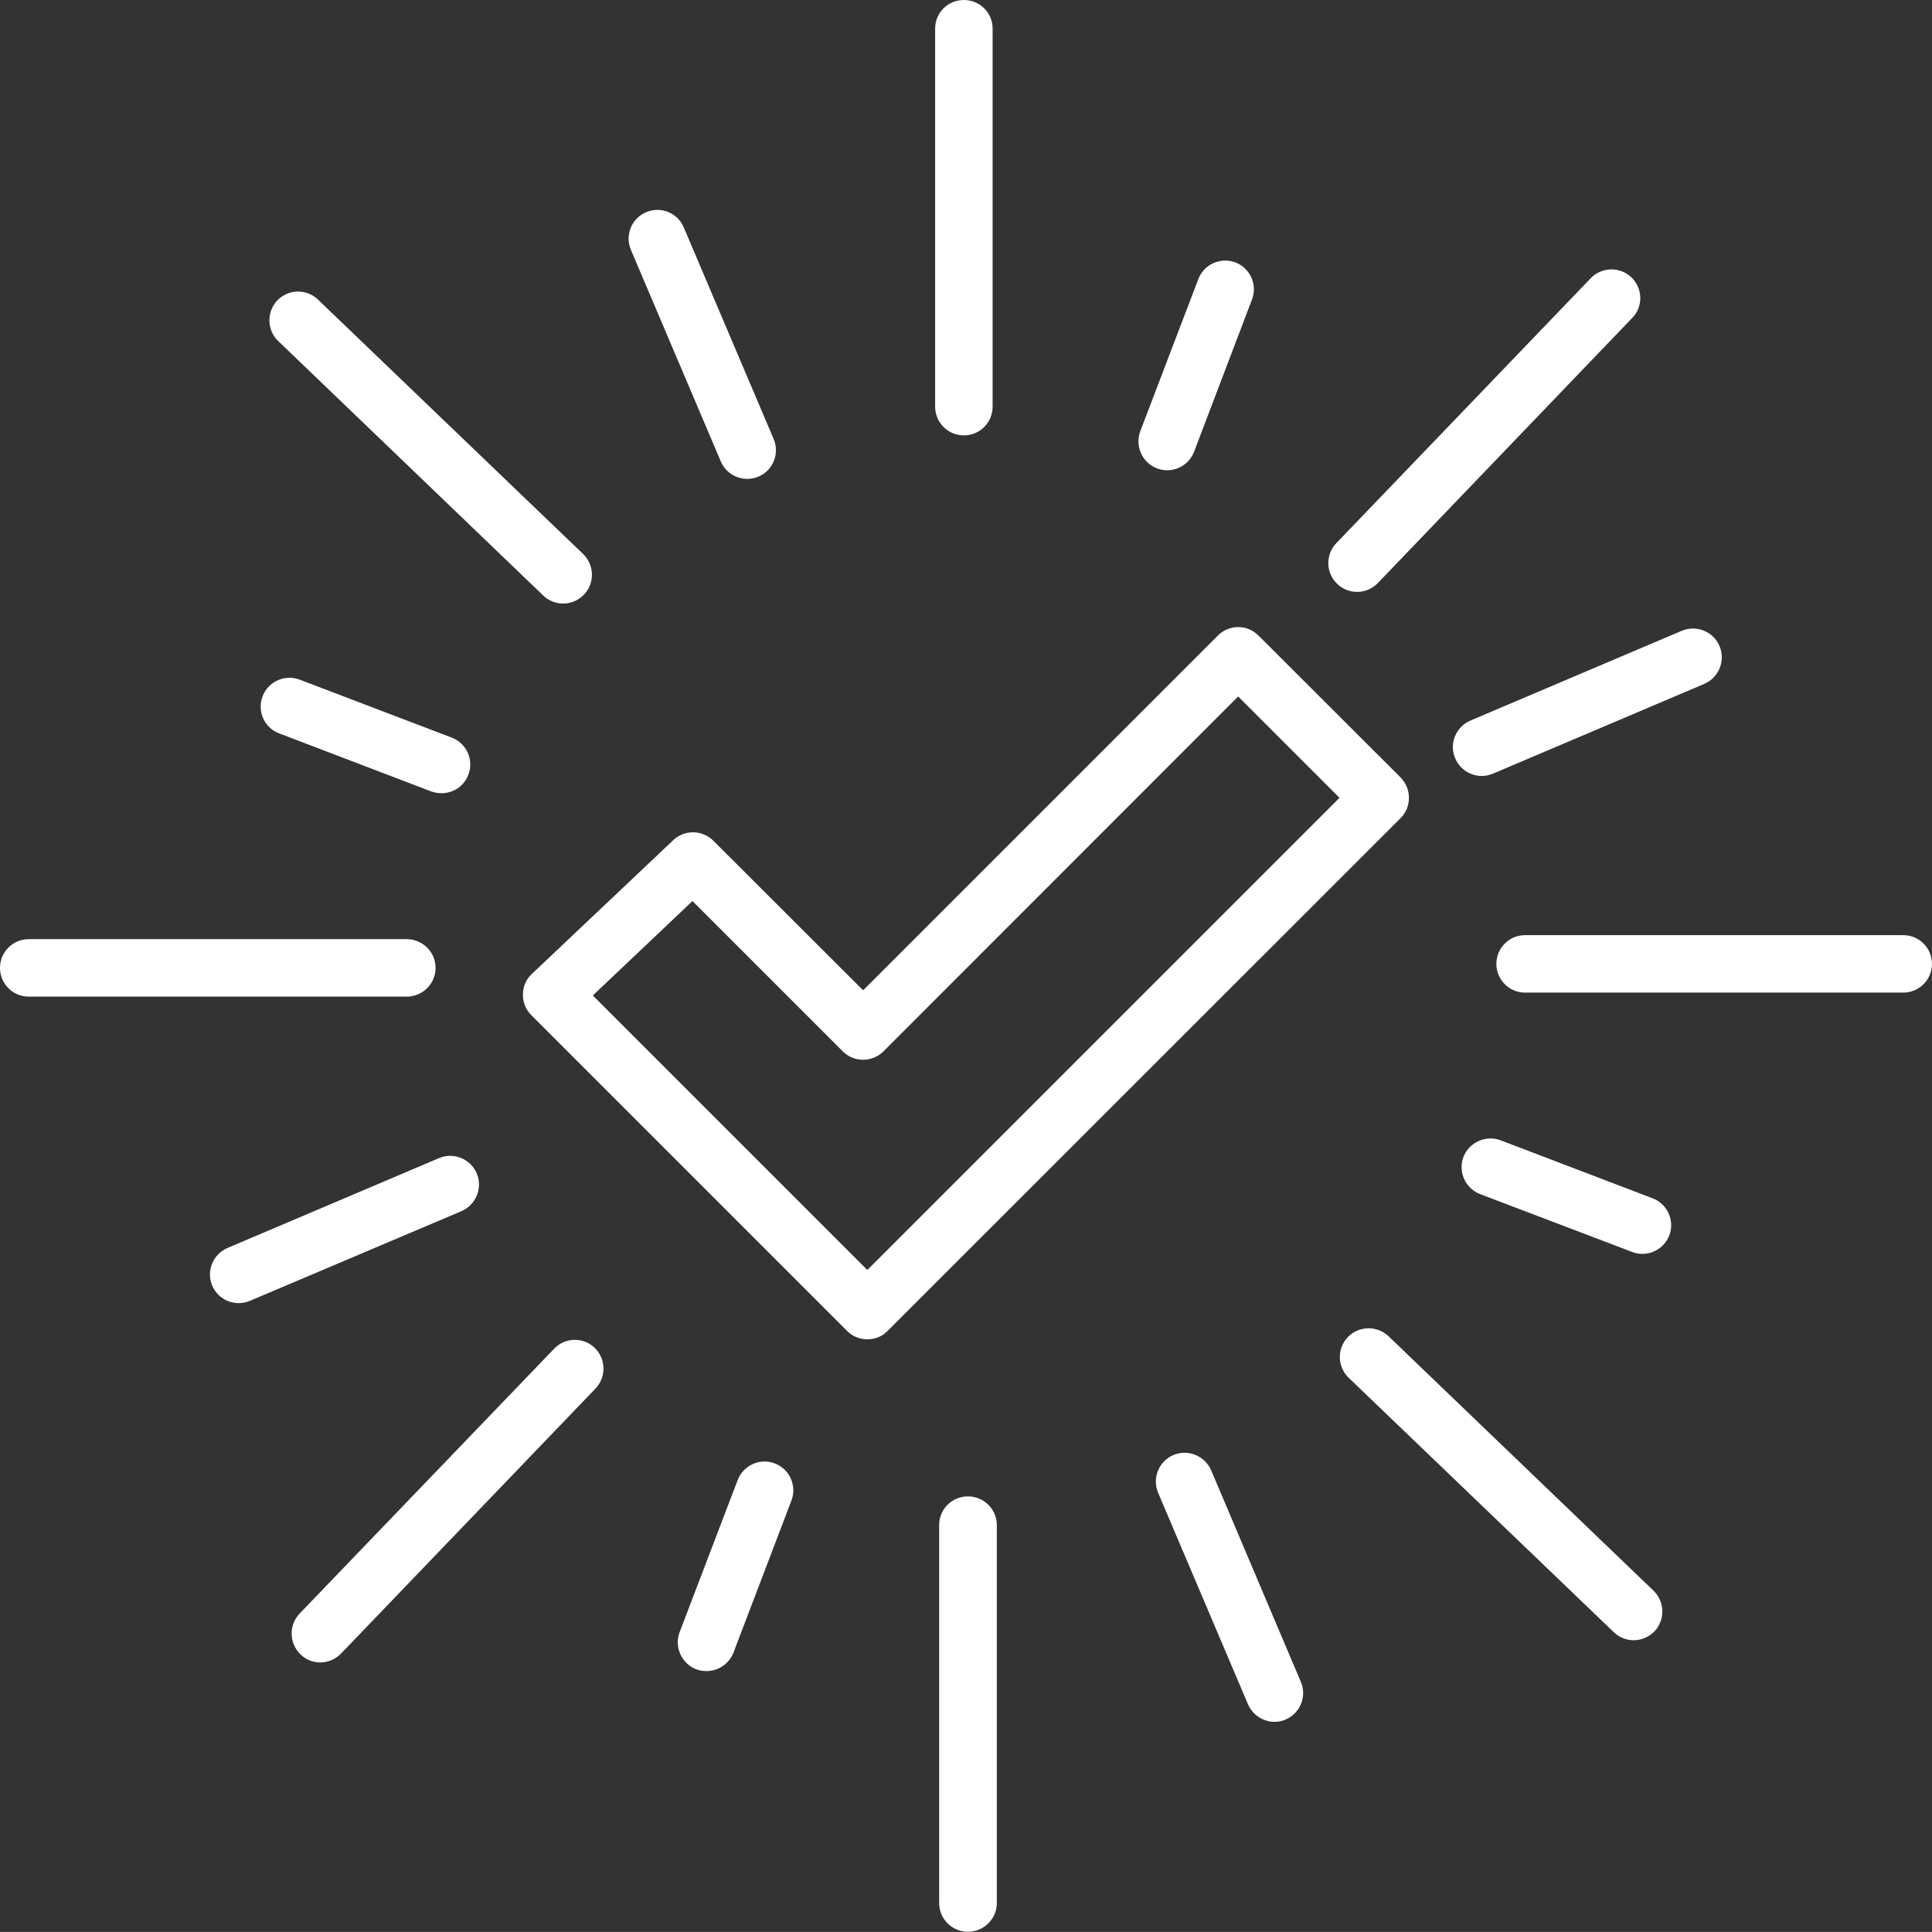 <?xml version="1.0" encoding="UTF-8"?> <svg xmlns="http://www.w3.org/2000/svg" xmlns:xlink="http://www.w3.org/1999/xlink" width="100.862" height="100.859" viewBox="0 0 100.862 100.859" fill="none"><rect x="0" y="0" width="100.862" height="100.859" fill="#333333" stroke="none"/><desc> Created with Pixso. </desc><defs></defs><g style="mix-blend-mode:normal"><path id="Path 238" d="M50.32 22.73C49.49 22.73 48.82 22.06 48.82 21.23L48.82 1.49C48.82 0.66 49.49 0 50.32 0C51.15 0 51.82 0.66 51.82 1.49L51.82 21.23C51.82 22.06 51.15 22.73 50.32 22.73Z" fill="#FFFFFF" fill-opacity="1" fill-rule="nonzero"></path></g><g style="mix-blend-mode:normal"><path id="Path 239" d="M39.01 25C38.43 25 37.87 24.66 37.63 24.09L32.94 13.05C32.61 12.28 32.97 11.4 33.73 11.08C34.5 10.75 35.38 11.11 35.7 11.88L40.39 22.92C40.71 23.68 40.36 24.56 39.6 24.88C39.4 24.96 39.21 25 39.01 25Z" fill="#FFFFFF" fill-opacity="1" fill-rule="nonzero"></path></g><g style="mix-blend-mode:normal"><path id="Path 240" d="M29.4 31.51C29.03 31.51 28.65 31.37 28.36 31.09L14.52 17.8C13.93 17.23 13.91 16.28 14.48 15.68C15.06 15.08 16.01 15.07 16.6 15.64L30.44 28.92C31.04 29.5 31.06 30.45 30.48 31.05C30.19 31.35 29.79 31.51 29.4 31.51Z" fill="#FFFFFF" fill-opacity="1" fill-rule="nonzero"></path></g><g style="mix-blend-mode:normal"><path id="Path 241" d="M23.05 41.41C22.87 41.41 22.69 41.38 22.52 41.32L14.58 38.29C13.8 38 13.41 37.13 13.71 36.35C14 35.58 14.87 35.19 15.64 35.48L23.59 38.51C24.36 38.81 24.75 39.67 24.45 40.45C24.22 41.05 23.66 41.41 23.05 41.41Z" fill="#FFFFFF" fill-opacity="1" fill-rule="nonzero"></path></g><g style="mix-blend-mode:normal"><path id="Path 242" d="M21.23 52.03L1.5 52.03C0.67 52.03 0 51.36 0 50.53C0 49.7 0.67 49.03 1.5 49.03L21.23 49.03C22.06 49.03 22.74 49.7 22.74 50.53C22.74 51.36 22.06 52.03 21.23 52.03Z" fill="#FFFFFF" fill-opacity="1" fill-rule="nonzero"></path></g><g style="mix-blend-mode:normal"><path id="Path 243" d="M12.46 68.03C11.88 68.03 11.32 67.69 11.08 67.12C10.76 66.36 11.11 65.48 11.88 65.15L22.92 60.46C23.68 60.14 24.56 60.49 24.89 61.26C25.21 62.02 24.85 62.9 24.09 63.23L13.05 67.91C12.86 67.99 12.66 68.03 12.46 68.03Z" fill="#FFFFFF" fill-opacity="1" fill-rule="nonzero"></path></g><g style="mix-blend-mode:normal"><path id="Path 244" d="M16.72 86.79C16.35 86.79 15.97 86.65 15.69 86.37C15.09 85.79 15.07 84.84 15.64 84.24L28.93 70.41C29.5 69.81 30.45 69.79 31.05 70.37C31.64 70.94 31.66 71.89 31.09 72.49L17.81 86.32C17.51 86.63 17.12 86.79 16.72 86.79Z" fill="#FFFFFF" fill-opacity="1" fill-rule="nonzero"></path></g><g style="mix-blend-mode:normal"><path id="Path 245" d="M36.89 87.24C36.71 87.24 36.53 87.21 36.35 87.15C35.58 86.85 35.19 85.98 35.48 85.21L38.51 77.27C38.81 76.49 39.68 76.1 40.45 76.4C41.22 76.69 41.61 77.56 41.32 78.33L38.29 86.28C38.06 86.87 37.49 87.24 36.89 87.24Z" fill="#FFFFFF" fill-opacity="1" fill-rule="nonzero"></path></g><g style="mix-blend-mode:normal"><path id="Path 246" d="M50.53 100.85C49.7 100.85 49.03 100.18 49.03 99.35L49.03 79.61C49.03 78.79 49.7 78.12 50.53 78.12C51.36 78.12 52.04 78.79 52.04 79.61L52.04 99.35C52.04 100.18 51.36 100.85 50.53 100.85Z" fill="#FFFFFF" fill-opacity="1" fill-rule="nonzero"></path></g><g style="mix-blend-mode:normal"><path id="Path 247" d="M66.54 89.89C65.95 89.89 65.4 89.54 65.15 88.97L60.46 77.93C60.14 77.17 60.49 76.29 61.26 75.96C62.02 75.64 62.9 76 63.23 76.76L67.91 87.8C68.24 88.56 67.88 89.44 67.12 89.77C66.93 89.85 66.73 89.89 66.54 89.89Z" fill="#FFFFFF" fill-opacity="1" fill-rule="nonzero"></path></g><g style="mix-blend-mode:normal"><path id="Path 248" d="M85.29 85.63C84.91 85.63 84.54 85.49 84.25 85.21L70.41 71.93C69.81 71.35 69.79 70.4 70.37 69.8C70.94 69.21 71.89 69.19 72.49 69.76L86.32 83.04C86.92 83.62 86.94 84.57 86.37 85.17C86.08 85.47 85.68 85.63 85.29 85.63Z" fill="#FFFFFF" fill-opacity="1" fill-rule="nonzero"></path></g><g style="mix-blend-mode:normal"><path id="Path 249" d="M85.74 65.46C85.57 65.46 85.38 65.43 85.21 65.36L77.27 62.34C76.5 62.04 76.11 61.18 76.4 60.4C76.7 59.63 77.57 59.24 78.34 59.53L86.28 62.56C87.05 62.85 87.44 63.72 87.15 64.49C86.92 65.09 86.35 65.46 85.74 65.46Z" fill="#FFFFFF" fill-opacity="1" fill-rule="nonzero"></path></g><g style="mix-blend-mode:normal"><path id="Path 250" d="M99.36 51.82L79.62 51.82C78.79 51.82 78.12 51.15 78.12 50.32C78.12 49.49 78.79 48.82 79.62 48.82L99.36 48.82C100.19 48.82 100.86 49.49 100.86 50.32C100.86 51.15 100.19 51.82 99.36 51.82Z" fill="#FFFFFF" fill-opacity="1" fill-rule="nonzero"></path></g><g style="mix-blend-mode:normal"><path id="Path 251" d="M77.35 40.51C76.77 40.51 76.21 40.16 75.97 39.59C75.64 38.83 76 37.95 76.76 37.62L87.8 32.93C88.57 32.61 89.45 32.97 89.77 33.73C90.09 34.49 89.74 35.37 88.98 35.7L77.94 40.39C77.74 40.47 77.55 40.51 77.35 40.51Z" fill="#FFFFFF" fill-opacity="1" fill-rule="nonzero"></path></g><g style="mix-blend-mode:normal"><path id="Path 252" d="M70.85 30.9C70.47 30.9 70.1 30.76 69.81 30.48C69.21 29.91 69.19 28.96 69.76 28.36L83.05 14.52C83.62 13.93 84.57 13.91 85.17 14.48C85.77 15.06 85.79 16.01 85.21 16.6L71.93 30.44C71.63 30.75 71.24 30.9 70.85 30.9Z" fill="#FFFFFF" fill-opacity="1" fill-rule="nonzero"></path></g><g style="mix-blend-mode:normal"><path id="Path 253" d="M60.94 24.55C60.76 24.55 60.58 24.52 60.4 24.45C59.63 24.16 59.24 23.29 59.53 22.51L62.56 14.57C62.85 13.8 63.72 13.41 64.5 13.7C65.27 14 65.66 14.87 65.36 15.64L62.34 23.58C62.11 24.18 61.54 24.55 60.94 24.55Z" fill="#FFFFFF" fill-opacity="1" fill-rule="nonzero"></path></g><g style="mix-blend-mode:normal"><path id="Path 254" d="M30.95 51.97L45.28 66.3L69.93 41.65L64.64 36.36L46.12 54.89C45.53 55.47 44.58 55.47 44 54.89L36.15 47.04L30.95 51.97ZM45.28 69.92C44.9 69.92 44.51 69.78 44.22 69.48L27.74 53C27.45 52.71 27.29 52.32 27.3 51.92C27.3 51.51 27.47 51.12 27.76 50.85L35.15 43.86C35.74 43.3 36.67 43.32 37.24 43.89L45.06 51.7L63.58 33.18C64.17 32.59 65.12 32.59 65.7 33.18L73.12 40.59C73.7 41.18 73.7 42.13 73.12 42.71L46.34 69.48C46.05 69.78 45.67 69.92 45.28 69.92Z" fill="#FFFFFF" fill-opacity="1" fill-rule="nonzero"></path></g></svg> 